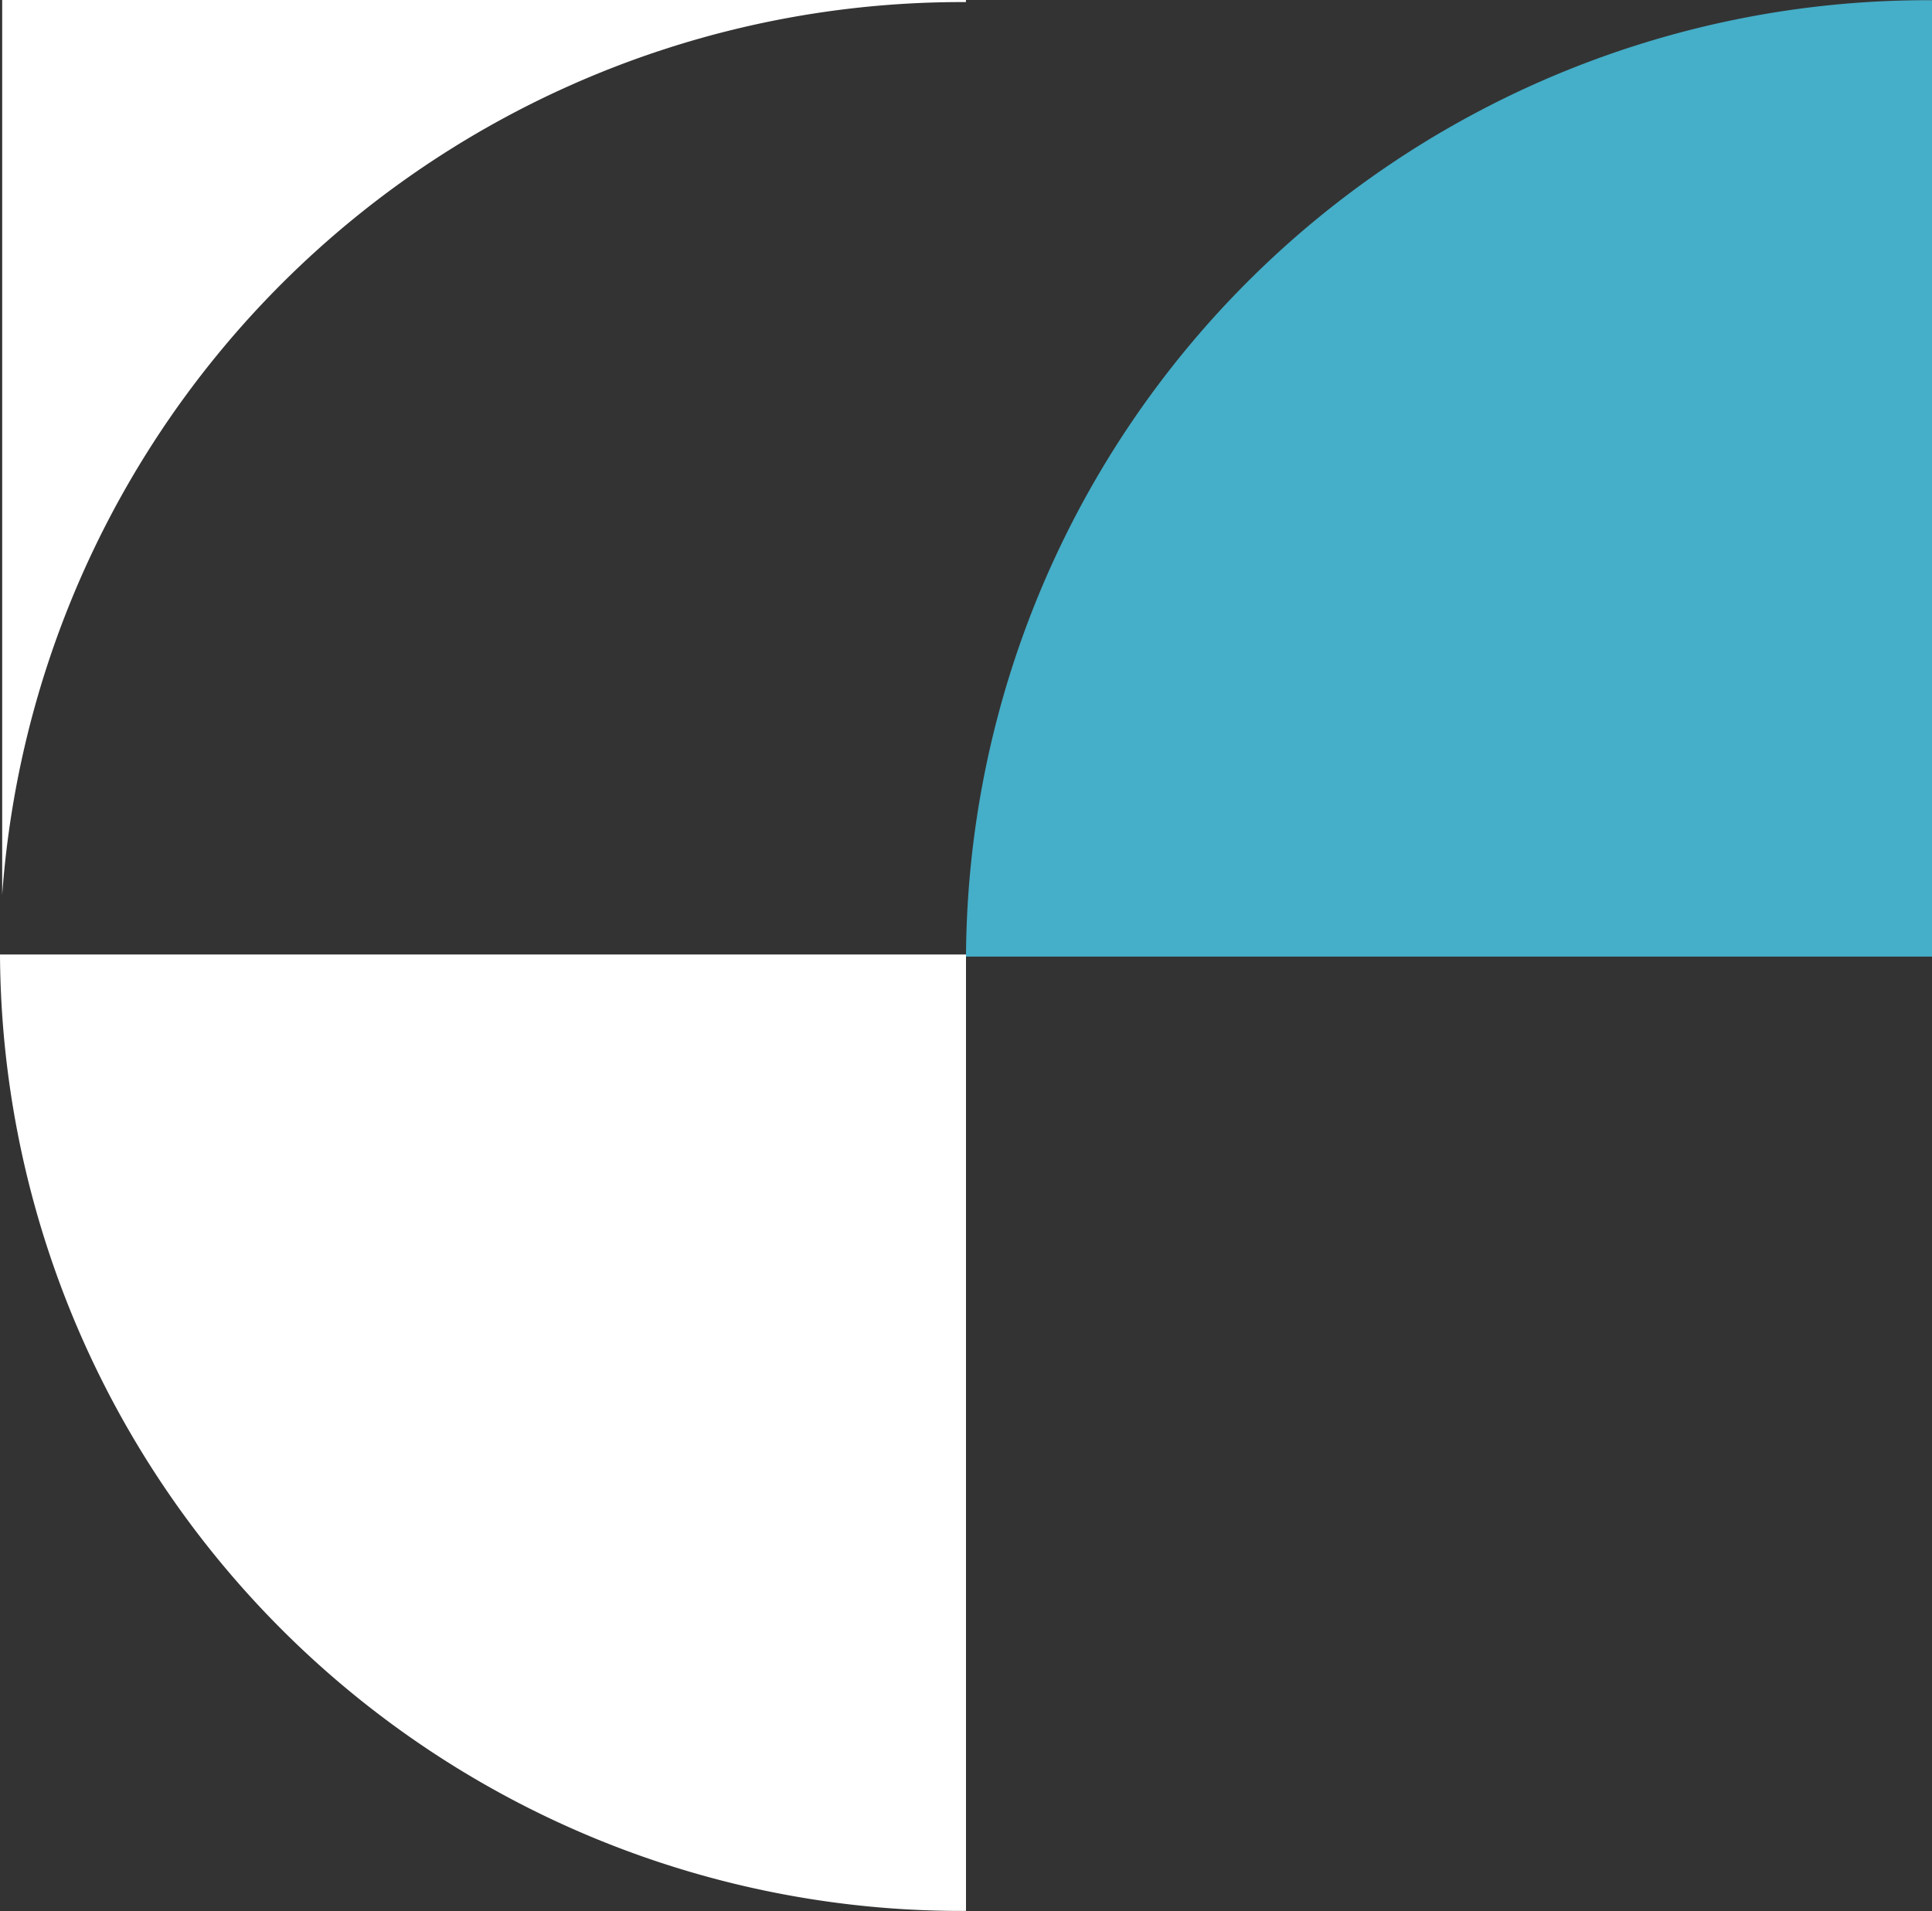 <svg xmlns="http://www.w3.org/2000/svg" width="37.166" height="36.767" viewBox="0 0 37.166 36.767">
  <rect x="0" y="0" width="37.166" height="36.767" fill="#333333" stroke="none"/>
  <g id="Small_blue_graphic" data-name="Small blue graphic" transform="translate(-697.373 -2043.923)">
    <path id="Path_45" data-name="Path 45" d="M635.09,678.664h18.583v-18.4A18.494,18.494,0,0,0,635.09,678.664Z" transform="translate(80.866 1383.663)" fill="#45aec8"/>
    <path id="Path_46" data-name="Path 46" d="M440.93,852.12a18.494,18.494,0,0,0,18.583,18.4v-18.4Z" transform="translate(256.443 1210.166)" fill="#fff"/>
    <path id="Path_47" data-name="Path 47" d="M441.36,660.26v17.216A18.51,18.51,0,0,1,459.9,660.3v-.04H441.36Z" transform="translate(256.055 1383.663)" fill="#fff"/>
  </g>
</svg>
